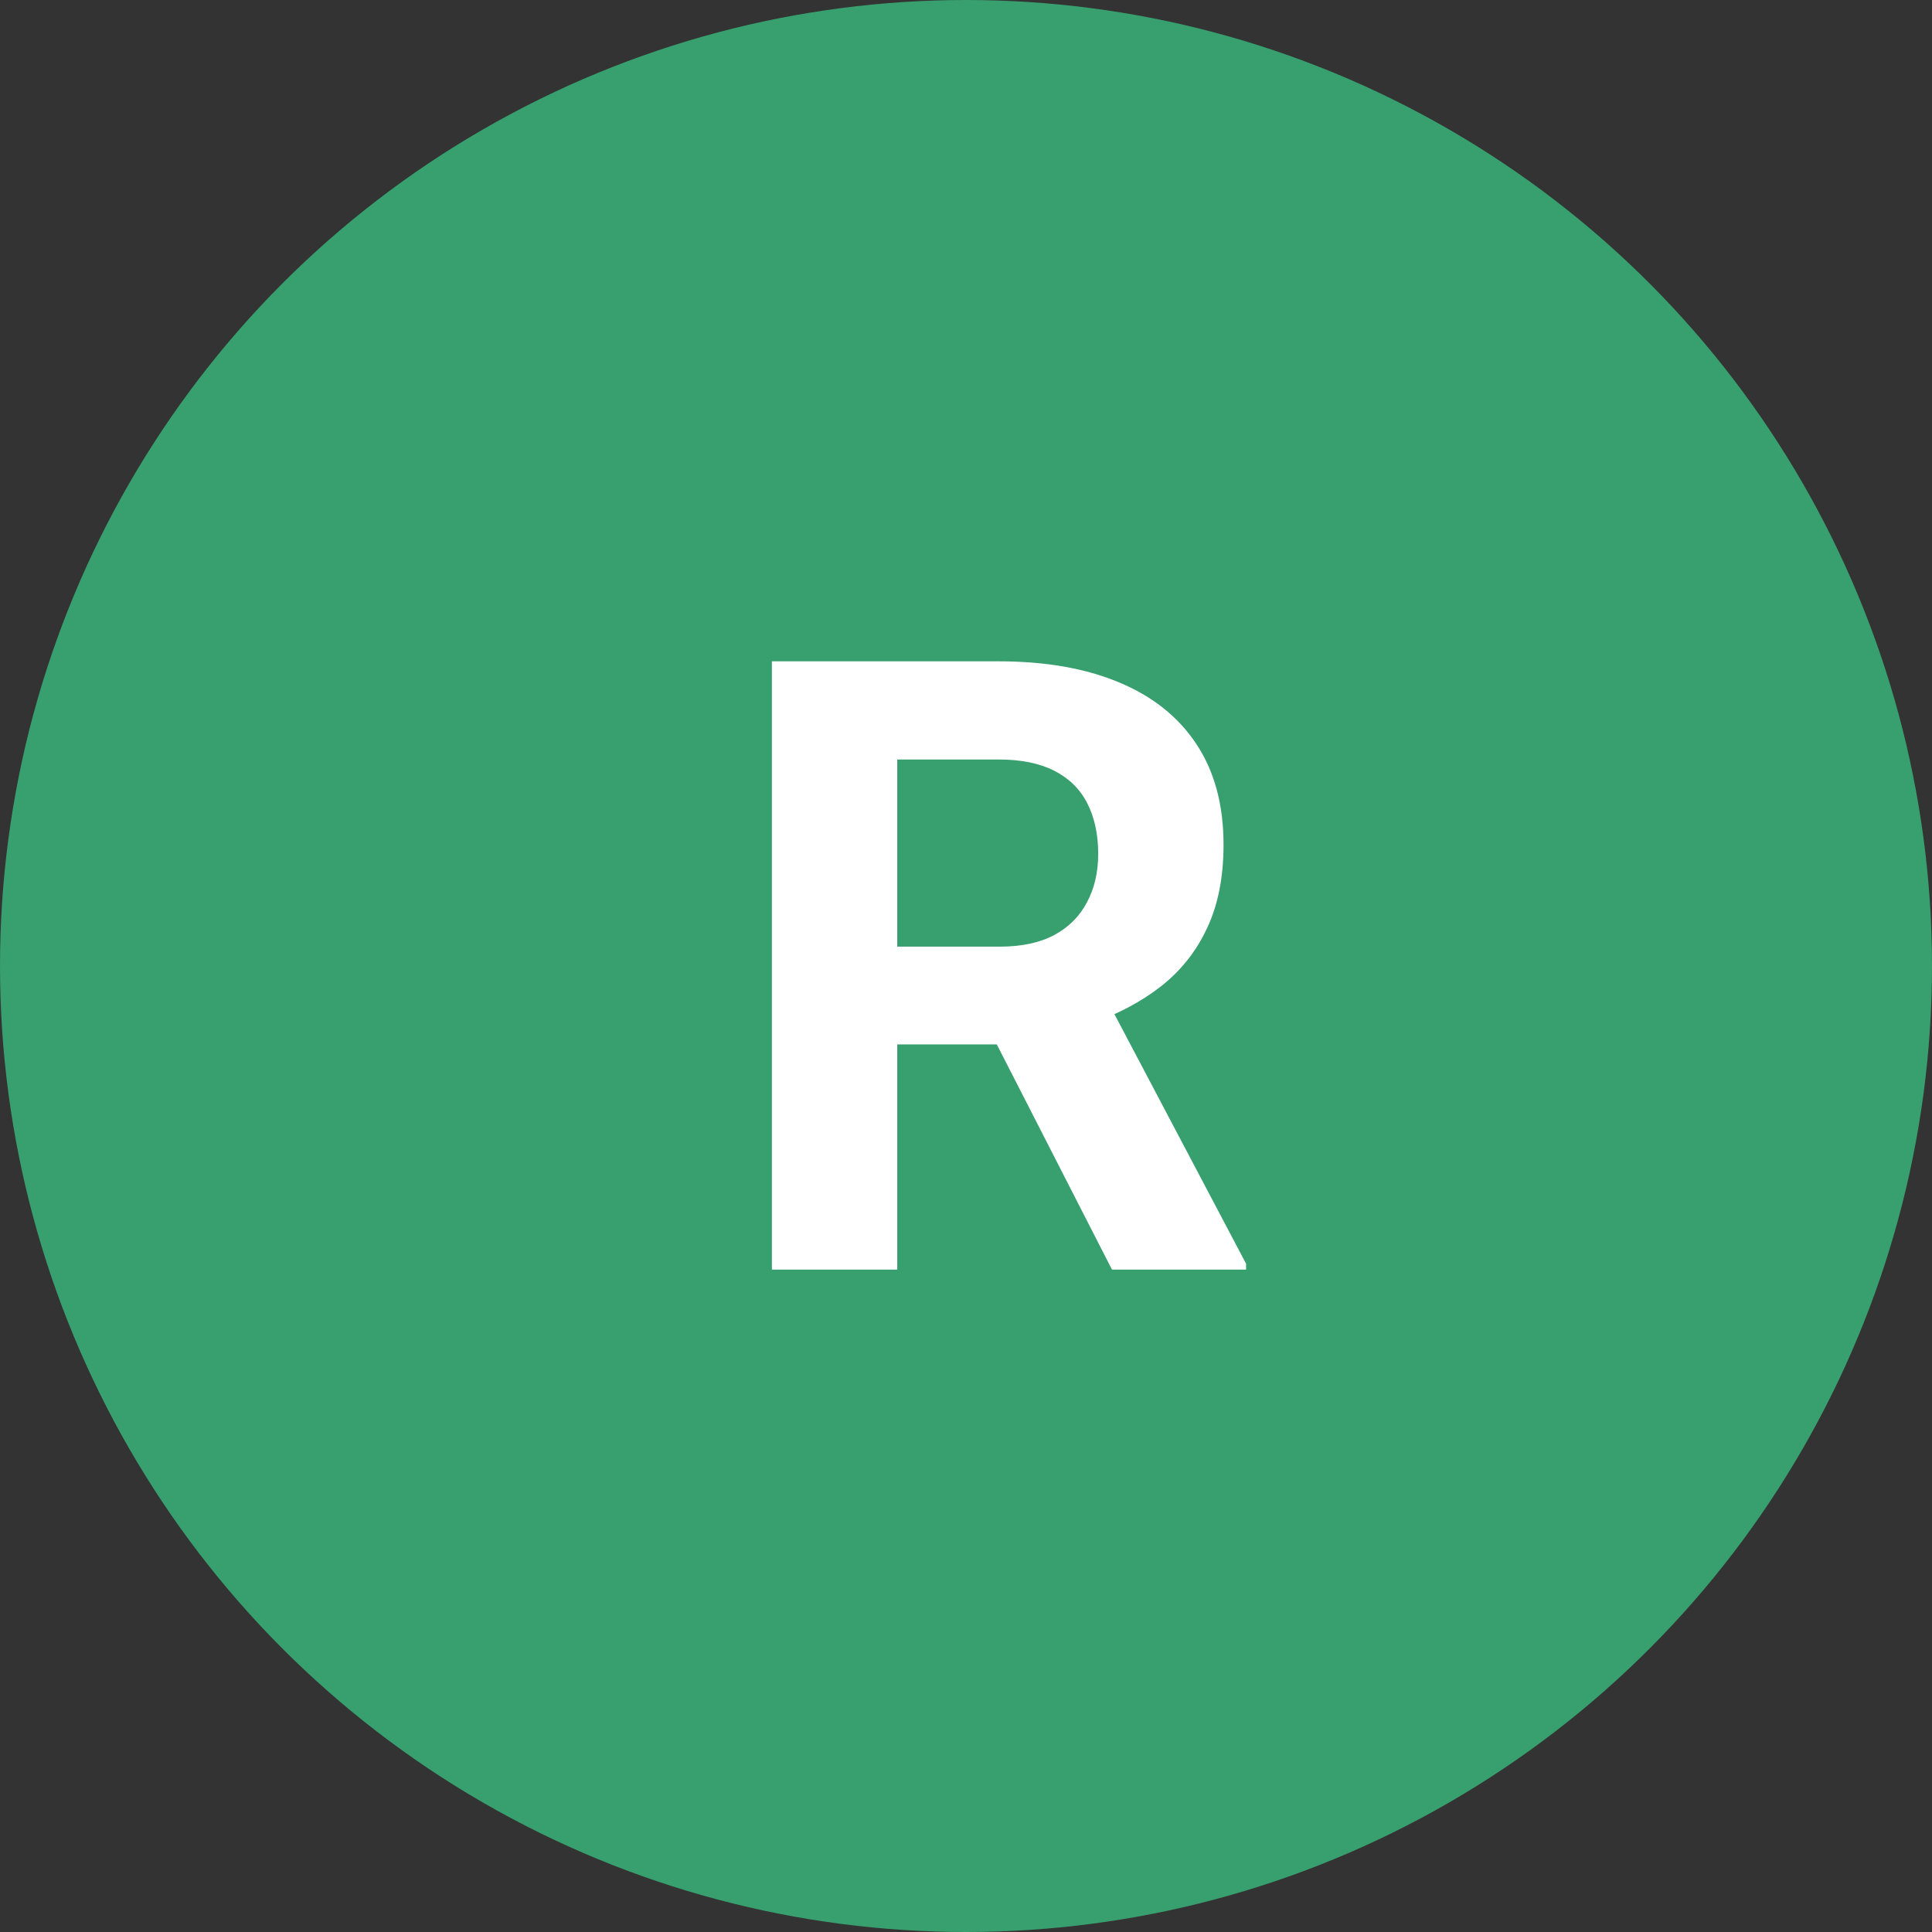 <svg xmlns="http://www.w3.org/2000/svg" width="70" height="70" viewBox="0 0 70 70" fill="none"><rect x="0" y="0" width="70" height="70" fill="#333333" stroke="none"/><circle cx="35" cy="35" r="35" fill="#389F6E"></circle><path d="M27.968 23.961H36.187C37.872 23.961 39.32 24.213 40.531 24.718C41.752 25.222 42.691 25.969 43.347 26.958C44.003 27.947 44.331 29.163 44.331 30.606C44.331 31.787 44.129 32.801 43.725 33.648C43.331 34.486 42.772 35.187 42.045 35.752C41.328 36.307 40.486 36.752 39.517 37.084L38.079 37.841H30.935L30.904 34.299H36.217C37.014 34.299 37.675 34.158 38.2 33.876C38.725 33.593 39.118 33.199 39.381 32.695C39.653 32.19 39.79 31.605 39.79 30.939C39.79 30.233 39.658 29.622 39.396 29.107C39.134 28.593 38.735 28.199 38.2 27.927C37.665 27.654 36.994 27.518 36.187 27.518H32.509V46H27.968V23.961ZM40.289 46L35.264 36.176L40.062 36.146L45.148 45.788V46H40.289Z" fill="white"></path></svg>